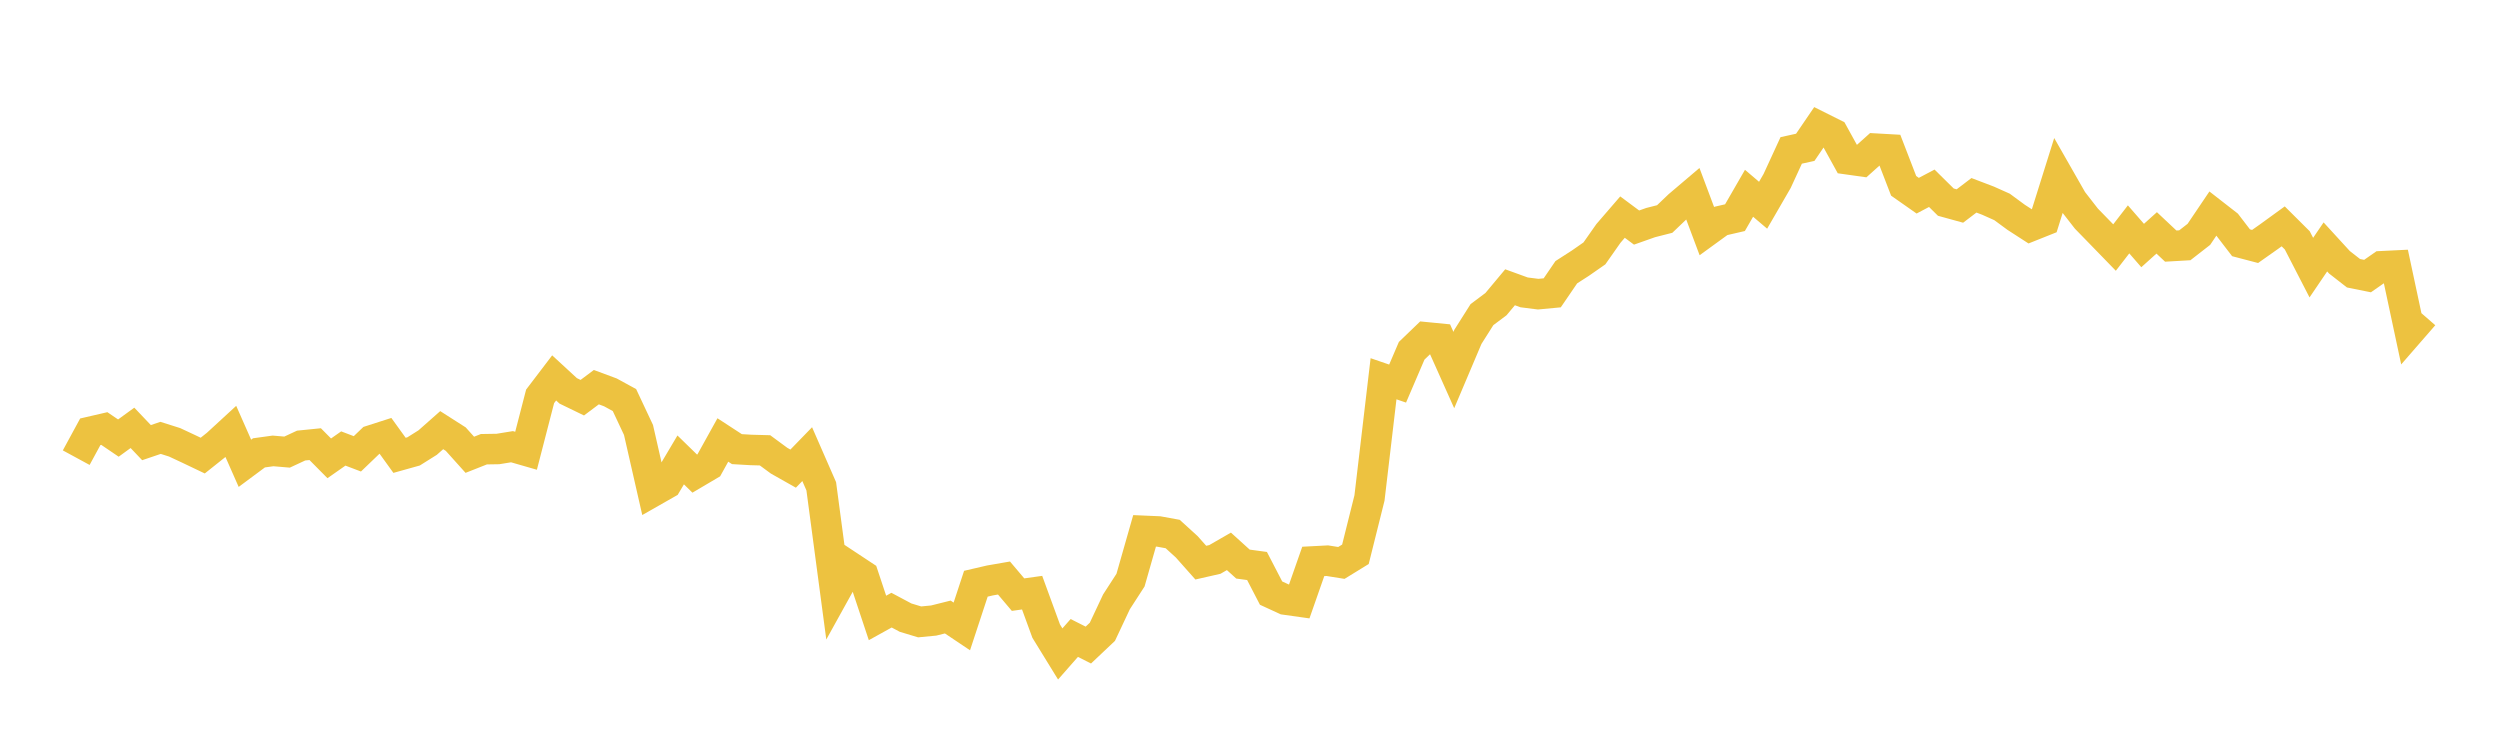 <svg width="164" height="48" xmlns="http://www.w3.org/2000/svg" xmlns:xlink="http://www.w3.org/1999/xlink"><path fill="none" stroke="rgb(237,194,64)" stroke-width="2" d="M5,30.023L5.922,28.325L6.844,28.112L7.766,28.738L8.689,28.067L9.611,29.037L10.533,28.724L11.455,29.016L12.377,29.447L13.299,29.887L14.222,29.152L15.144,28.304L16.066,30.392L16.988,29.707L17.91,29.58L18.832,29.658L19.754,29.229L20.677,29.136L21.599,30.067L22.521,29.421L23.443,29.772L24.365,28.887L25.287,28.591L26.21,29.87L27.132,29.612L28.054,29.033L28.976,28.218L29.898,28.807L30.82,29.834L31.743,29.469L32.665,29.454L33.587,29.304L34.509,29.57L35.431,26.002L36.353,24.791L37.275,25.641L38.198,26.089L39.12,25.398L40.042,25.74L40.964,26.244L41.886,28.206L42.808,32.251L43.731,31.726L44.653,30.17L45.575,31.069L46.497,30.525L47.419,28.862L48.341,29.463L49.263,29.517L50.186,29.542L51.108,30.221L52.03,30.742L52.952,29.792L53.874,31.9L54.796,38.82L55.719,37.154L56.641,37.763L57.563,40.537L58.485,40.026L59.407,40.517L60.329,40.796L61.251,40.707L62.174,40.476L63.096,41.094L64.018,38.292L64.94,38.078L65.862,37.918L66.784,39.008L67.707,38.879L68.629,41.4L69.551,42.899L70.473,41.85L71.395,42.316L72.317,41.445L73.24,39.482L74.162,38.056L75.084,34.824L76.006,34.864L76.928,35.032L77.85,35.871L78.772,36.909L79.695,36.699L80.617,36.169L81.539,37.004L82.461,37.129L83.383,38.908L84.305,39.332L85.228,39.462L86.15,36.829L87.072,36.781L87.994,36.928L88.916,36.361L89.838,32.668L90.76,24.846L91.683,25.163L92.605,23.012L93.527,22.125L94.449,22.215L95.371,24.275L96.293,22.099L97.216,20.64L98.138,19.949L99.06,18.845L99.982,19.18L100.904,19.297L101.826,19.21L102.749,17.858L103.671,17.265L104.593,16.623L105.515,15.31L106.437,14.242L107.359,14.928L108.281,14.602L109.204,14.367L110.126,13.486L111.048,12.703L111.97,15.162L112.892,14.492L113.814,14.279L114.737,12.679L115.659,13.463L116.581,11.869L117.503,9.867L118.425,9.664L119.347,8.311L120.269,8.772L121.192,10.447L122.114,10.577L123.036,9.75L123.958,9.802L124.88,12.191L125.802,12.838L126.725,12.35L127.647,13.26L128.569,13.514L129.491,12.812L130.413,13.163L131.335,13.575L132.257,14.254L133.18,14.851L134.102,14.483L135.024,11.542L135.946,13.157L136.868,14.342L137.79,15.289L138.713,16.239L139.635,15.047L140.557,16.106L141.479,15.277L142.401,16.144L143.323,16.091L144.246,15.373L145.168,14.007L146.09,14.724L147.012,15.926L147.934,16.168L148.856,15.518L149.778,14.849L150.701,15.767L151.623,17.556L152.545,16.198L153.467,17.205L154.389,17.924L155.311,18.11L156.234,17.466L157.156,17.421L158.078,21.739L159,20.679"></path></svg>